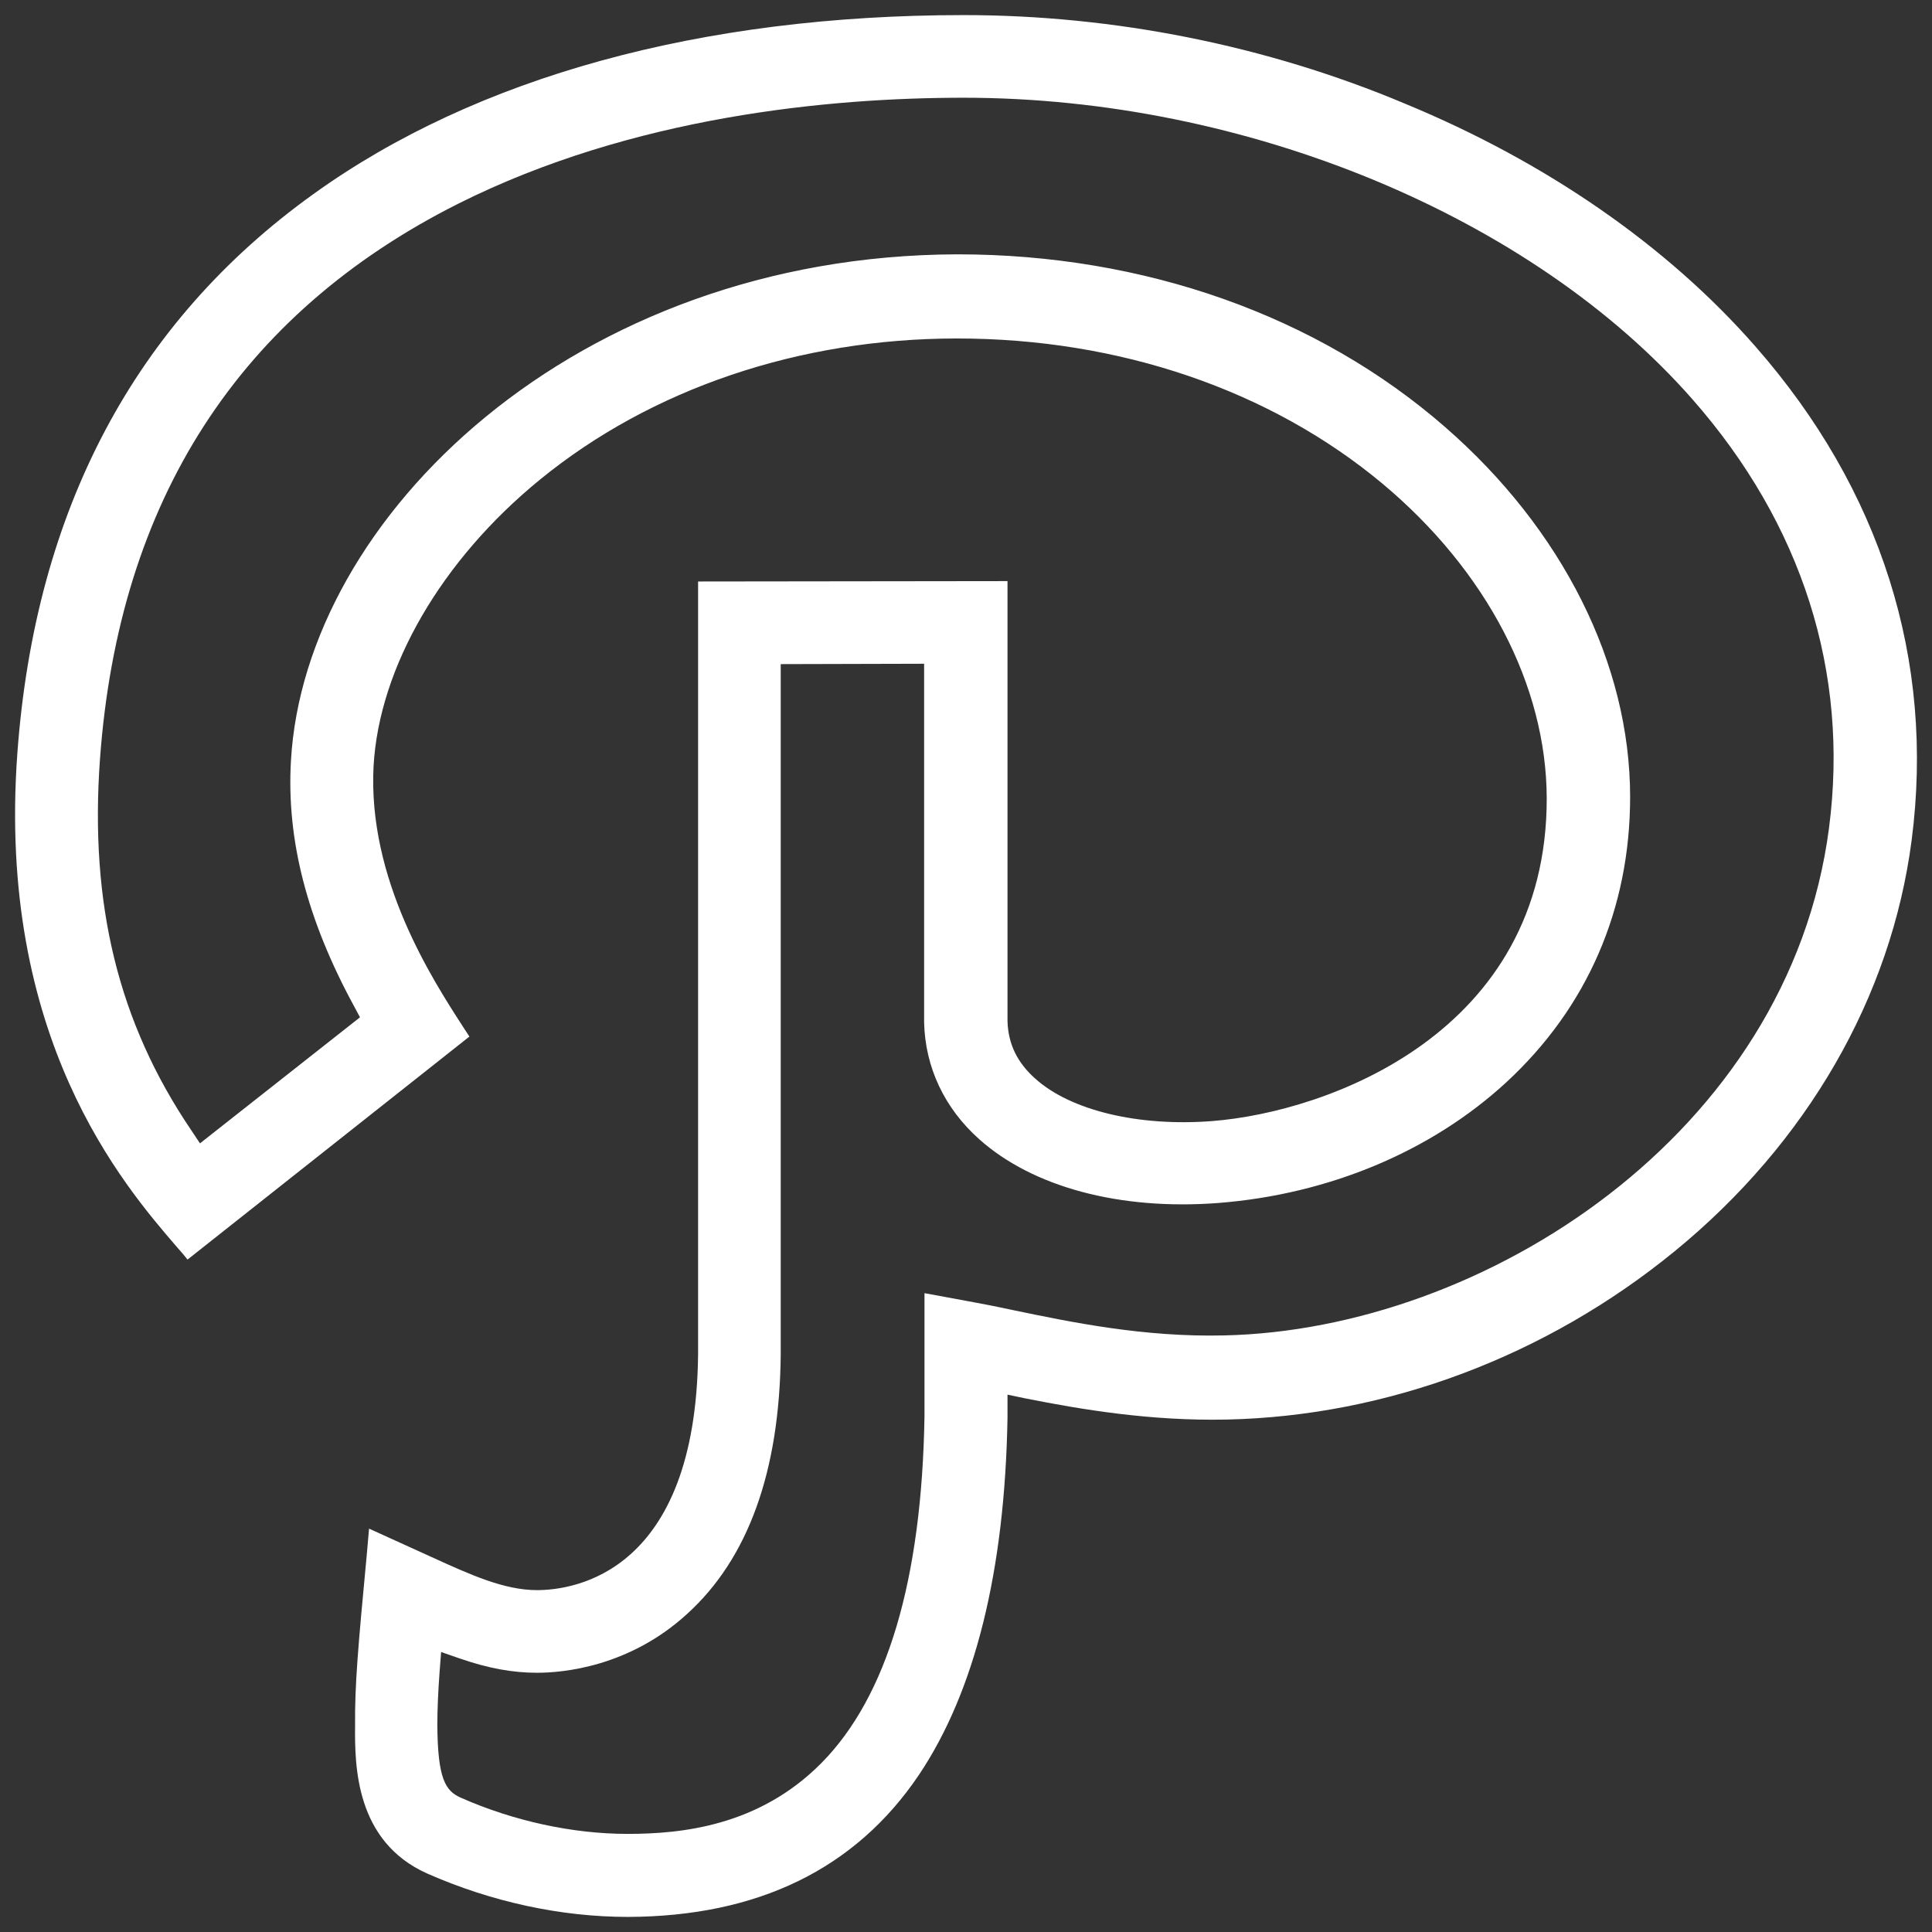 <?xml version="1.0" encoding="utf-8"?>
<!-- Generator: Adobe Illustrator 26.0.3, SVG Export Plug-In . SVG Version: 6.00 Build 0)  -->
<svg version="1.1" id="Layer_1" xmlns="http://www.w3.org/2000/svg" xmlns:xlink="http://www.w3.org/1999/xlink" x="0px" y="0px"
	 viewBox="0 0 512 512" style="enable-background:new 0 0 512 512;" xml:space="preserve">
<rect x="0" y="0" width="512" height="512" fill="#333333" stroke="none"/>
<style type="text/css">
	.st0{fill:#FFFFFF;}
</style>
<path class="st0" d="M113.2,496.5c17,7.5,35.4,11.5,53.2,11.5c34.4-0.1,60.3-12.7,77.1-37.6c14.9-22.2,22.8-54.1,23.5-94.7l0-6.1
	l4.8,1c15.1,3,33.2,6,53.2,5.6c42.6-0.9,84.8-16.8,118.8-44.6c35.1-28.7,57.4-67.4,62.8-108.9c6.2-47.7-8.1-93-41.5-131
	c-23.3-26.6-55.4-48.8-92.7-64.2C335.6,12,295.1,4,255.4,4C185.8,4,126.2,20.4,83.1,51.4C35.7,85.4,9.3,135.3,4.6,199.6
	c-5.5,75.4,28,114.3,42.3,130.9c1.1,1.2,2,2.3,2.8,3.3l74.7-59.1c-0.5-0.8-1.1-1.7-1.7-2.6c-8.2-12.7-25.3-39.1-23.7-69.1
	c1.5-26.2,18-54.6,44.1-75.9c29.5-24.1,68.8-37.4,110.5-37.4c43.1,0,83.1,13.7,112.8,38.5c27.6,23.1,43.4,53.5,43.5,83.3
	c0.1,62.2-58,83.2-88.7,85.6c-19.5,1.5-37.5-2.8-46.9-11.3c-4.7-4.2-7.1-9.1-7.3-15.1l0-0.2V154l-82,0.1v204.8
	c-0.6,57.9-32.8,62.5-42.7,62.5c-8.7,0-17.7-4.1-28-8.8l-16.5-7.5c-0.2,2.4-0.4,4.7-0.6,6.9c-2.3,24.4-3.2,34.5-3.1,45.3
	C94,468,94.2,488,113.2,496.5z M116.5,443l0.4-5.2l4.9,1.7c7.5,2.6,14,3.8,20.5,3.8c6.8,0,24.4-1.5,39.8-15.6
	c16.2-14.7,24.5-37.8,24.8-68.7v-183l38-0.1l0,95.1c0.3,11.9,5.4,22.7,14.6,30.9c14.2,12.7,37.3,18.9,63.4,16.9
	c29.2-2.3,56.3-13.6,76.2-31.9c21.5-19.8,32.9-46,32.9-75.7c0-35.2-17.9-70.9-49-98c-33.8-29.5-79.7-45.8-129.3-45.8
	C152.5,67.7,80.7,137,77.1,201.7c-1.2,20.9,4.3,42.1,16.7,64.9l1.6,3L53,303l-2.4-3.6c-19.2-28.4-26.9-59.7-24.1-98.3
	c5-68.5,36.9-117.9,94.9-147.1c46.3-23.2,98.4-28.1,134-28.1c74.7,0,150.5,31.4,193.1,79.9c29.1,33.1,41.6,72.4,36.2,113.7v0
	c-10.6,81.1-91.5,132.9-160.3,134.4c-21.3,0.5-40.5-3.5-55.9-6.7c-3.7-0.8-7.2-1.5-10.5-2.1l-13-2.4v32.6
	c-0.7,43.4-9.9,74.3-27.3,91.9C201.1,484,180.5,486,166.3,486c-14.5,0-30.2-3.4-44.2-9.6c-4.1-1.8-6.1-5.1-6.2-19.2
	C115.9,453,116.1,448.5,116.5,443z"/>
</svg>
